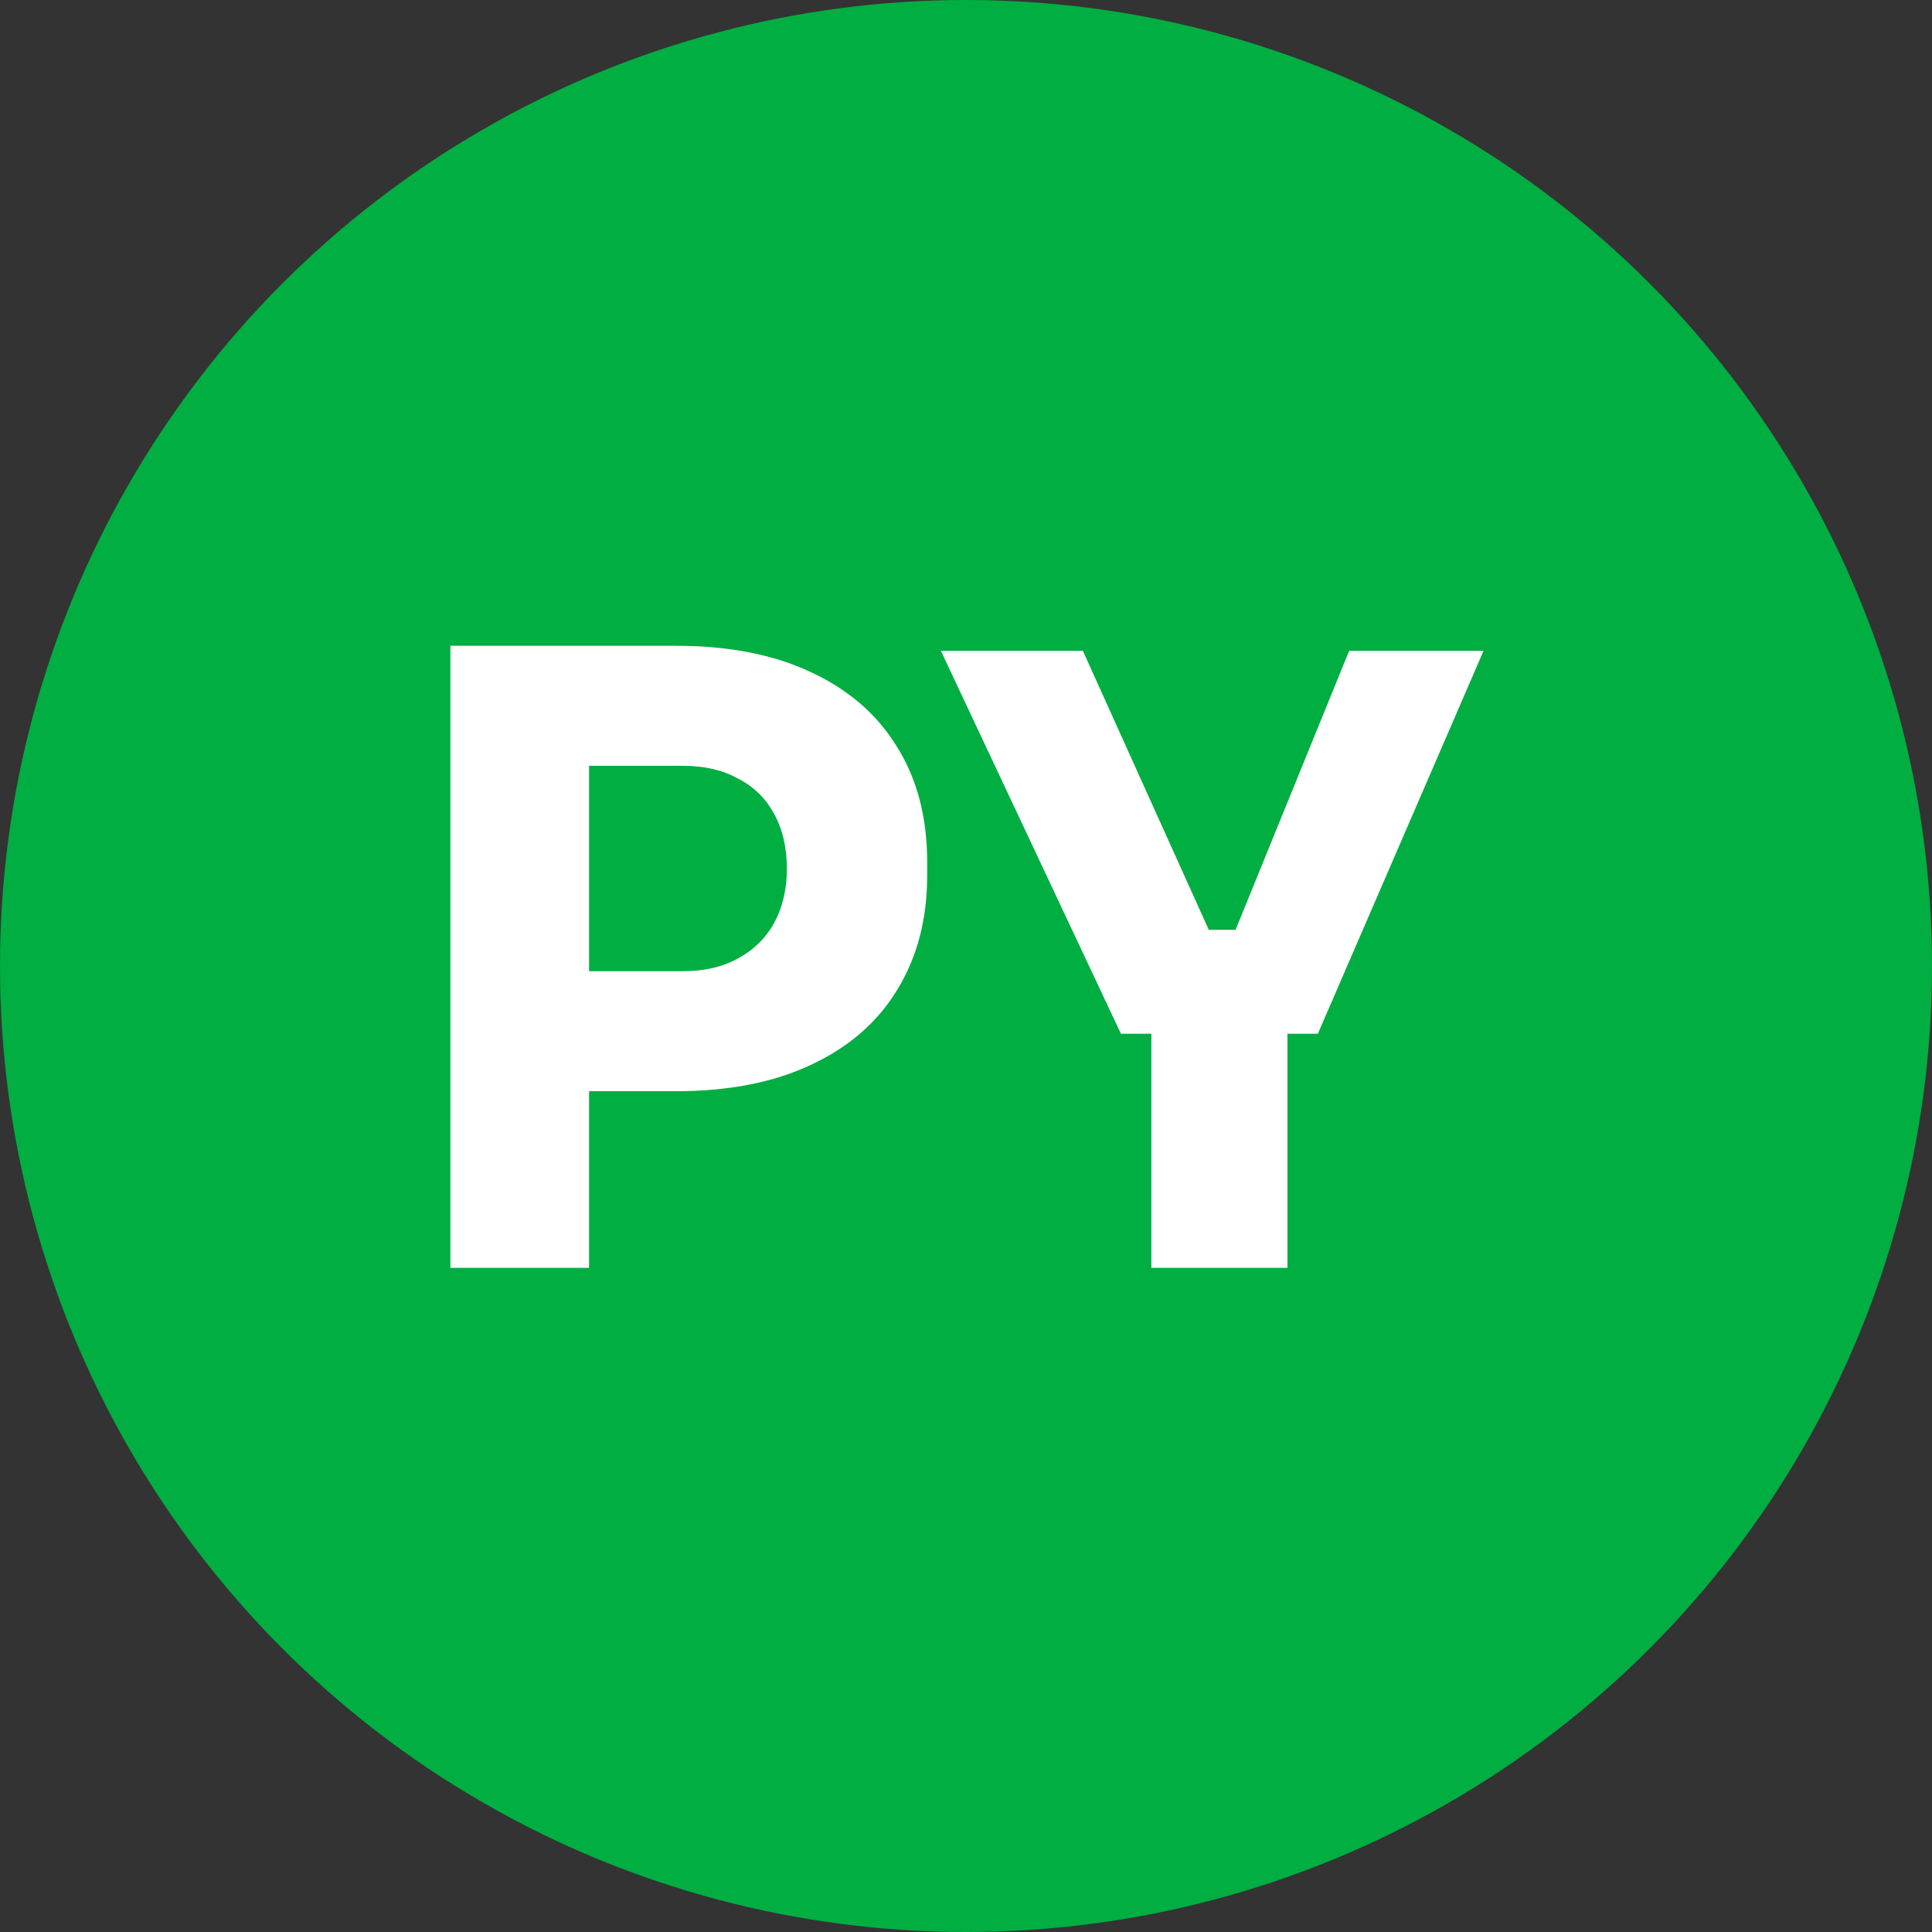 <svg width="32" height="32" viewBox="0 0 32 32" fill="none" xmlns="http://www.w3.org/2000/svg">
<rect x="0" y="0" width="32" height="32" fill="#333333" stroke="none"/>
<circle cx="16" cy="16" r="16" fill="#00AE42"/>
<path d="M9.476 18.074V16.086H11.31C11.665 16.086 11.969 16.016 12.22 15.876C12.482 15.736 12.682 15.54 12.822 15.288C12.963 15.027 13.033 14.728 13.033 14.392C13.033 14.037 12.963 13.734 12.822 13.482C12.682 13.221 12.482 13.025 12.22 12.894C11.969 12.754 11.665 12.684 11.31 12.684H9.476V10.696H11.198C12.066 10.696 12.809 10.841 13.425 11.13C14.05 11.419 14.526 11.83 14.852 12.362C15.188 12.894 15.357 13.533 15.357 14.28V14.504C15.357 15.232 15.188 15.867 14.852 16.408C14.526 16.94 14.05 17.351 13.425 17.64C12.809 17.929 12.066 18.074 11.198 18.074H9.476ZM7.46 21V10.696H9.757V21H7.46ZM18.566 17.122L15.584 10.78H17.936L20.078 15.526L19.672 15.4H20.848L20.414 15.526L22.346 10.78H24.572L21.828 17.122H18.566ZM19.07 21V16.8H21.324V21H19.07Z" fill="white"/>
</svg>
